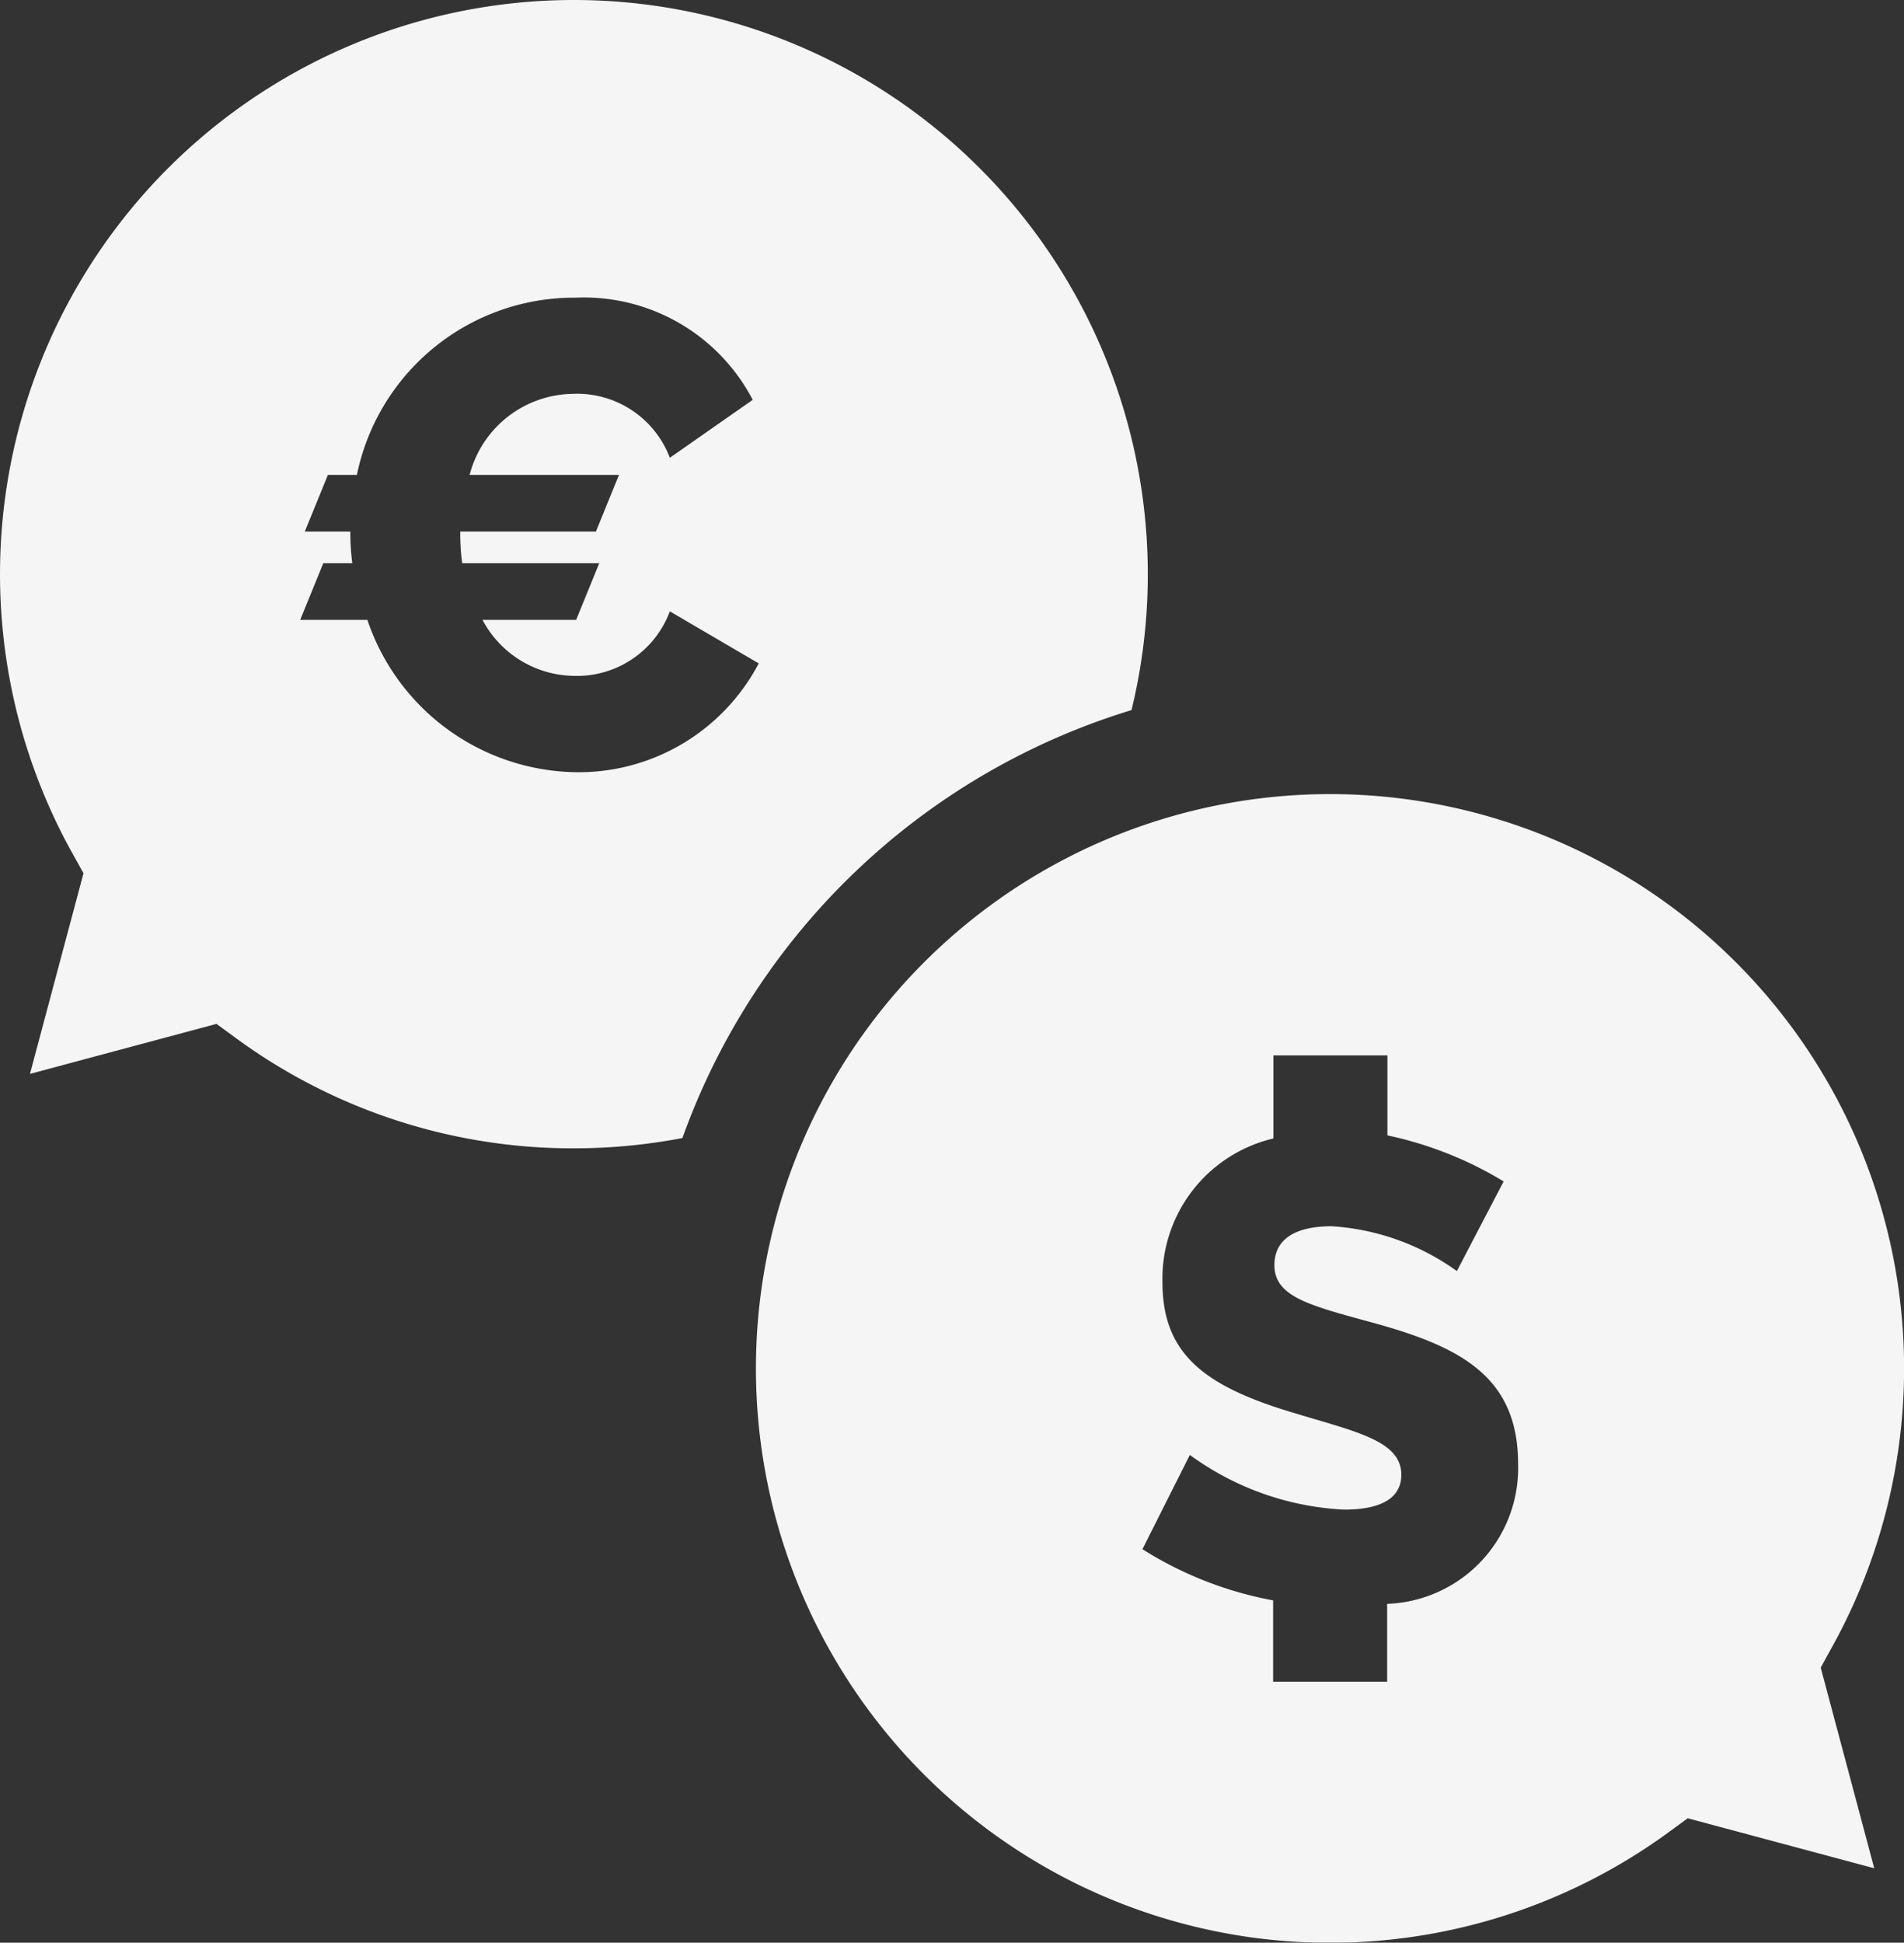 <svg xmlns="http://www.w3.org/2000/svg" width="35.574" height="36.28" viewBox="0 0 35.574 36.28">
  <rect x="0" y="0" width="35.574" height="36.28" fill="#333333" stroke="none"/>
  <g id="euro" transform="translate(-4.985)" opacity="0.952">
    <g id="Group_56" data-name="Group 56" transform="translate(4.985)">
      <g id="Group_55" data-name="Group 55" transform="translate(0)">
        <path id="Path_91" data-name="Path 91" d="M15.706,0A10.723,10.723,0,0,0,6.335,15.931l.21.377-1,3.747,3.485-.934.41.3a10.642,10.642,0,0,0,6.269,2.024,10.809,10.809,0,0,0,2.026-.192,12.909,12.909,0,0,1,8.391-7.992A10.724,10.724,0,0,0,15.706,0Zm-.042,14.419a4.176,4.176,0,0,1-3.815-2.843H10.594l.431-1.058h.542a4.749,4.749,0,0,1-.037-.591H10.68l.431-1.058h.542a4.144,4.144,0,0,1,4.086-3.31,3.558,3.558,0,0,1,3.31,1.908L17.5,8.549a1.852,1.852,0,0,0-1.809-1.194,2.022,2.022,0,0,0-1.932,1.514H16.55l-.431,1.058H13.584a4.084,4.084,0,0,0,.037.591h2.56l-.431,1.058H14a1.962,1.962,0,0,0,1.711,1.046A1.851,1.851,0,0,0,17.5,11.417l1.661.972A3.8,3.8,0,0,1,15.664,14.419Z" transform="translate(-4.985)" fill="#fff"/>
      </g>
    </g>
    <g id="Group_58" data-name="Group 58" transform="translate(19.117 14.839)">
      <g id="Group_57" data-name="Group 57">
        <path id="Path_92" data-name="Path 92" d="M224.516,225.342a10.726,10.726,0,1,0-3.1,3.486l.41-.3,3.485.934-1-3.747Zm-8.306-.819v1.456h-2.13v-1.52a6.925,6.925,0,0,1-2.442-.956l.886-1.76a5.328,5.328,0,0,0,2.88,1.021c.726,0,1.071-.234,1.071-.652,0-.652-.9-.812-2.1-1.182-1.612-.492-2.363-1.1-2.363-2.412a2.69,2.69,0,0,1,2.073-2.685v-1.551h2.13v1.493a6.989,6.989,0,0,1,2.172.86l-.874,1.674a4.491,4.491,0,0,0-2.338-.837c-.689,0-1.071.246-1.071.726,0,.591.652.751,1.821,1.071,1.674.455,2.732,1.021,2.732,2.646A2.538,2.538,0,0,1,216.211,224.524Z" transform="translate(-204.425 -209.411)" fill="#fff"/>
      </g>
    </g>
  </g>
</svg>
